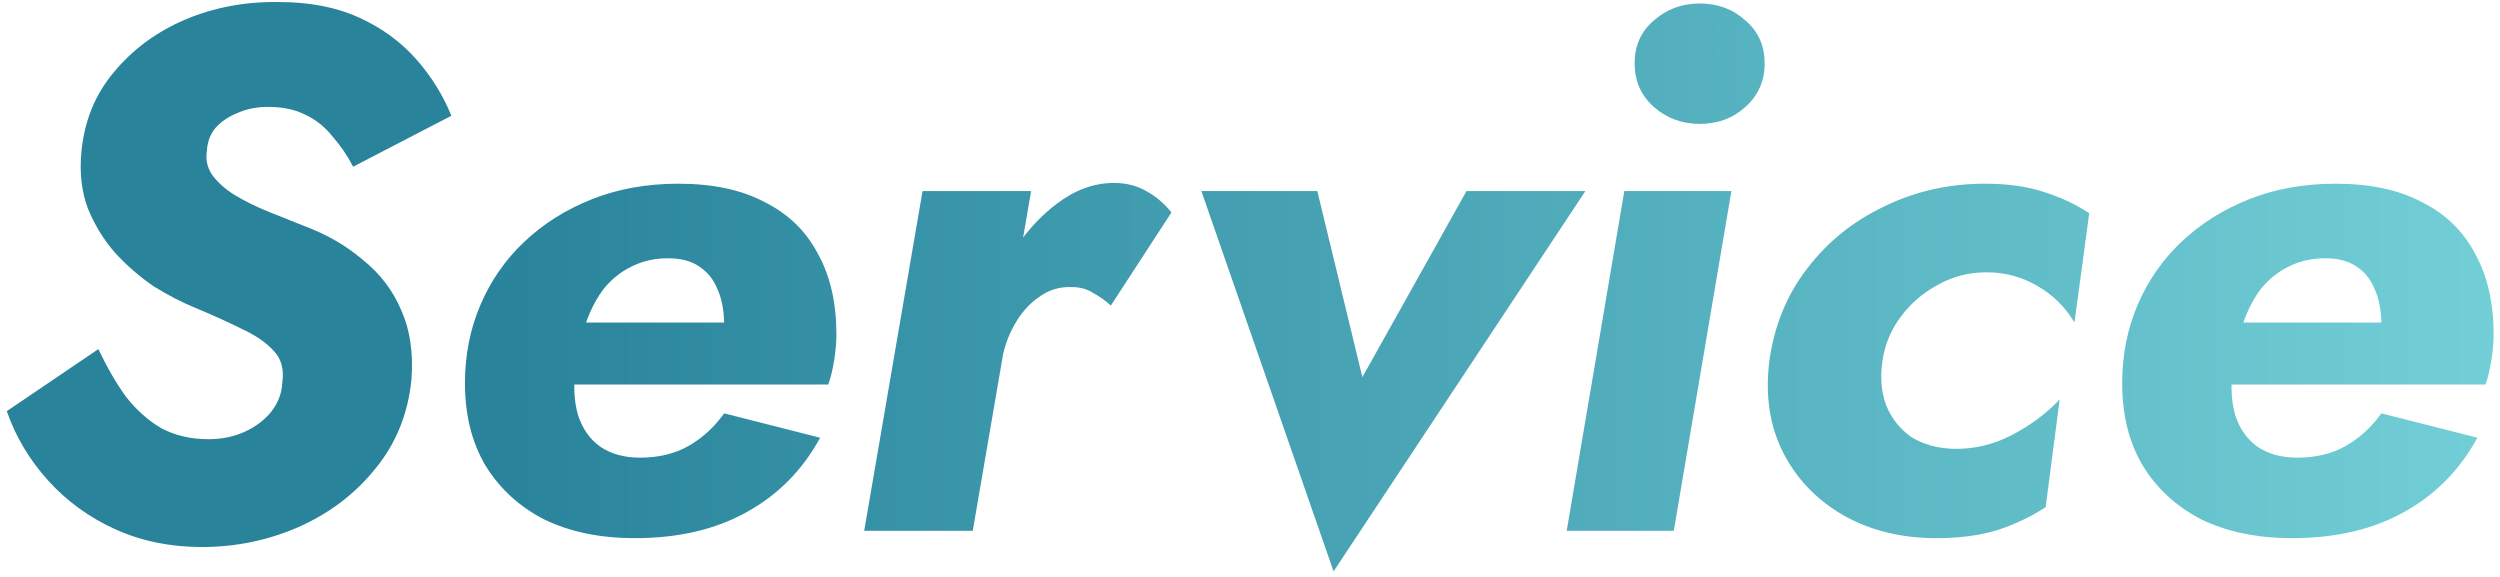 <?xml version="1.0" encoding="UTF-8"?> <svg xmlns="http://www.w3.org/2000/svg" width="325" height="75" viewBox="0 0 325 75" fill="none"><path d="M12.789 45.384C13.877 47.688 15.06 49.736 16.34 51.528C17.684 53.256 19.221 54.632 20.948 55.656C22.741 56.616 24.788 57.096 27.093 57.096C28.82 57.096 30.389 56.776 31.797 56.136C33.205 55.496 34.356 54.632 35.252 53.544C36.148 52.392 36.629 51.144 36.693 49.8C36.949 48.072 36.596 46.696 35.636 45.672C34.676 44.584 33.3 43.624 31.509 42.792C29.716 41.896 27.669 40.968 25.364 40.008C23.637 39.304 21.845 38.376 19.988 37.224C18.197 36.008 16.532 34.568 14.996 32.904C13.524 31.24 12.341 29.32 11.444 27.144C10.613 24.968 10.325 22.504 10.581 19.752C10.964 15.72 12.373 12.264 14.805 9.384C17.236 6.44 20.308 4.168 24.02 2.568C27.797 0.968 31.86 0.2 36.212 0.264C40.245 0.264 43.733 0.936 46.676 2.28C49.62 3.624 52.084 5.416 54.069 7.656C56.053 9.896 57.589 12.36 58.676 15.048L45.908 21.672C45.141 20.2 44.245 18.888 43.221 17.736C42.261 16.52 41.108 15.592 39.764 14.952C38.42 14.248 36.788 13.896 34.868 13.896C33.397 13.896 32.084 14.152 30.933 14.664C29.78 15.112 28.82 15.752 28.052 16.584C27.349 17.416 26.965 18.408 26.901 19.56C26.709 20.712 26.933 21.768 27.573 22.728C28.276 23.688 29.236 24.552 30.453 25.32C31.733 26.088 33.141 26.792 34.676 27.432C36.276 28.072 37.877 28.712 39.477 29.352C42.42 30.44 44.98 31.912 47.157 33.768C49.397 35.56 51.06 37.736 52.148 40.296C53.3 42.856 53.748 45.864 53.492 49.32C53.044 53.8 51.477 57.672 48.788 60.936C46.164 64.2 42.837 66.728 38.804 68.52C34.837 70.248 30.645 71.112 26.229 71.112C22.133 71.112 18.389 70.344 14.996 68.808C11.604 67.272 8.693 65.16 6.261 62.472C3.829 59.784 2.037 56.776 0.884 53.448L12.789 45.384ZM82.525 69.96C78.045 69.96 74.141 69.16 70.813 67.56C67.549 65.896 64.989 63.56 63.133 60.552C61.341 57.544 60.445 53.96 60.445 49.8C60.445 46.152 61.117 42.76 62.461 39.624C63.805 36.488 65.693 33.768 68.125 31.464C70.621 29.096 73.565 27.24 76.957 25.896C80.349 24.552 84.093 23.88 88.189 23.88C92.669 23.88 96.413 24.68 99.421 26.28C102.493 27.816 104.797 30.056 106.333 33C107.933 35.88 108.733 39.368 108.733 43.464C108.733 44.488 108.637 45.608 108.445 46.824C108.253 48.04 107.997 49.096 107.677 49.992H67.741V41.928H96.157L92.797 46.344C93.181 45.704 93.501 45.032 93.757 44.328C94.013 43.56 94.141 42.888 94.141 42.312C94.141 40.456 93.853 38.888 93.277 37.608C92.765 36.328 91.965 35.336 90.877 34.632C89.853 33.928 88.509 33.576 86.845 33.576C85.117 33.576 83.549 33.928 82.141 34.632C80.797 35.272 79.613 36.2 78.589 37.416C77.629 38.632 76.829 40.136 76.189 41.928C75.613 43.656 75.165 45.608 74.845 47.784C74.525 50.088 74.621 52.136 75.133 53.928C75.709 55.72 76.669 57.096 78.013 58.056C79.421 59.016 81.149 59.496 83.197 59.496C85.629 59.496 87.741 58.984 89.533 57.96C91.325 56.936 92.861 55.528 94.141 53.736L106.621 56.904C104.317 61.128 101.117 64.36 97.021 66.6C92.989 68.84 88.157 69.96 82.525 69.96ZM134.043 24.84L126.459 69H112.347L119.931 24.84H134.043ZM144.411 39.72C143.707 39.08 142.939 38.536 142.107 38.088C141.339 37.576 140.411 37.32 139.323 37.32C137.723 37.256 136.283 37.704 135.003 38.664C133.723 39.56 132.667 40.776 131.835 42.312C131.003 43.784 130.459 45.384 130.203 47.112L127.995 42.024C128.571 38.952 129.691 36.04 131.355 33.288C133.083 30.472 135.099 28.2 137.403 26.472C139.771 24.68 142.235 23.784 144.795 23.784C146.395 23.784 147.803 24.136 149.019 24.84C150.299 25.544 151.387 26.472 152.283 27.624L144.411 39.72ZM156.18 24.84H171.252L177.108 49.032L190.644 24.84H206.1L173.364 74.28L156.18 24.84ZM212.505 8.232C212.505 5.928 213.337 4.072 215.001 2.664C216.665 1.192 218.649 0.456 220.953 0.456C223.321 0.456 225.305 1.192 226.905 2.664C228.569 4.072 229.401 5.928 229.401 8.232C229.401 10.536 228.569 12.424 226.905 13.896C225.305 15.368 223.321 16.104 220.953 16.104C218.649 16.104 216.665 15.368 215.001 13.896C213.337 12.424 212.505 10.536 212.505 8.232ZM211.161 24.84H225.081L217.593 69H203.673L211.161 24.84ZM244.72 46.92C244.4 49.032 244.56 50.952 245.2 52.68C245.904 54.408 246.992 55.784 248.464 56.808C250 57.768 251.824 58.28 253.936 58.344C256.624 58.408 259.184 57.8 261.616 56.52C264.048 55.24 266.096 53.704 267.76 51.912L265.936 65.928C264.08 67.144 262 68.136 259.696 68.904C257.392 69.608 254.736 69.96 251.728 69.96C247.184 69.96 243.152 68.968 239.632 66.984C236.112 64.936 233.488 62.184 231.76 58.728C230.032 55.272 229.456 51.304 230.032 46.824C230.672 42.28 232.304 38.312 234.928 34.92C237.552 31.464 240.88 28.776 244.912 26.856C248.944 24.872 253.328 23.88 258.064 23.88C260.944 23.88 263.472 24.232 265.648 24.936C267.888 25.64 269.872 26.568 271.6 27.72L269.68 41.928C268.464 39.88 266.832 38.28 264.784 37.128C262.8 35.976 260.624 35.4 258.256 35.4C255.952 35.4 253.84 35.944 251.92 37.032C250 38.056 248.4 39.432 247.12 41.16C245.84 42.824 245.04 44.744 244.72 46.92ZM297.963 69.96C293.483 69.96 289.579 69.16 286.251 67.56C282.987 65.896 280.427 63.56 278.571 60.552C276.779 57.544 275.883 53.96 275.883 49.8C275.883 46.152 276.555 42.76 277.898 39.624C279.243 36.488 281.131 33.768 283.562 31.464C286.059 29.096 289.003 27.24 292.395 25.896C295.787 24.552 299.531 23.88 303.627 23.88C308.107 23.88 311.851 24.68 314.859 26.28C317.931 27.816 320.235 30.056 321.771 33C323.371 35.88 324.171 39.368 324.171 43.464C324.171 44.488 324.075 45.608 323.883 46.824C323.691 48.04 323.435 49.096 323.115 49.992H283.179V41.928H311.595L308.235 46.344C308.619 45.704 308.939 45.032 309.195 44.328C309.451 43.56 309.579 42.888 309.579 42.312C309.579 40.456 309.291 38.888 308.715 37.608C308.203 36.328 307.403 35.336 306.315 34.632C305.291 33.928 303.947 33.576 302.283 33.576C300.555 33.576 298.987 33.928 297.579 34.632C296.235 35.272 295.051 36.2 294.027 37.416C293.067 38.632 292.267 40.136 291.627 41.928C291.051 43.656 290.603 45.608 290.283 47.784C289.963 50.088 290.059 52.136 290.571 53.928C291.147 55.72 292.107 57.096 293.451 58.056C294.859 59.016 296.587 59.496 298.635 59.496C301.067 59.496 303.179 58.984 304.971 57.96C306.763 56.936 308.299 55.528 309.579 53.736L322.059 56.904C319.755 61.128 316.555 64.36 312.459 66.6C308.427 68.84 303.595 69.96 297.963 69.96Z" fill="url(#paint0_linear_694_2022)"></path><defs><linearGradient id="paint0_linear_694_2022" x1="325" y1="36" x2="-3" y2="36" gradientUnits="userSpaceOnUse"><stop stop-color="#72CFD6"></stop><stop offset="0.8" stop-color="#28839B"></stop></linearGradient></defs></svg> 